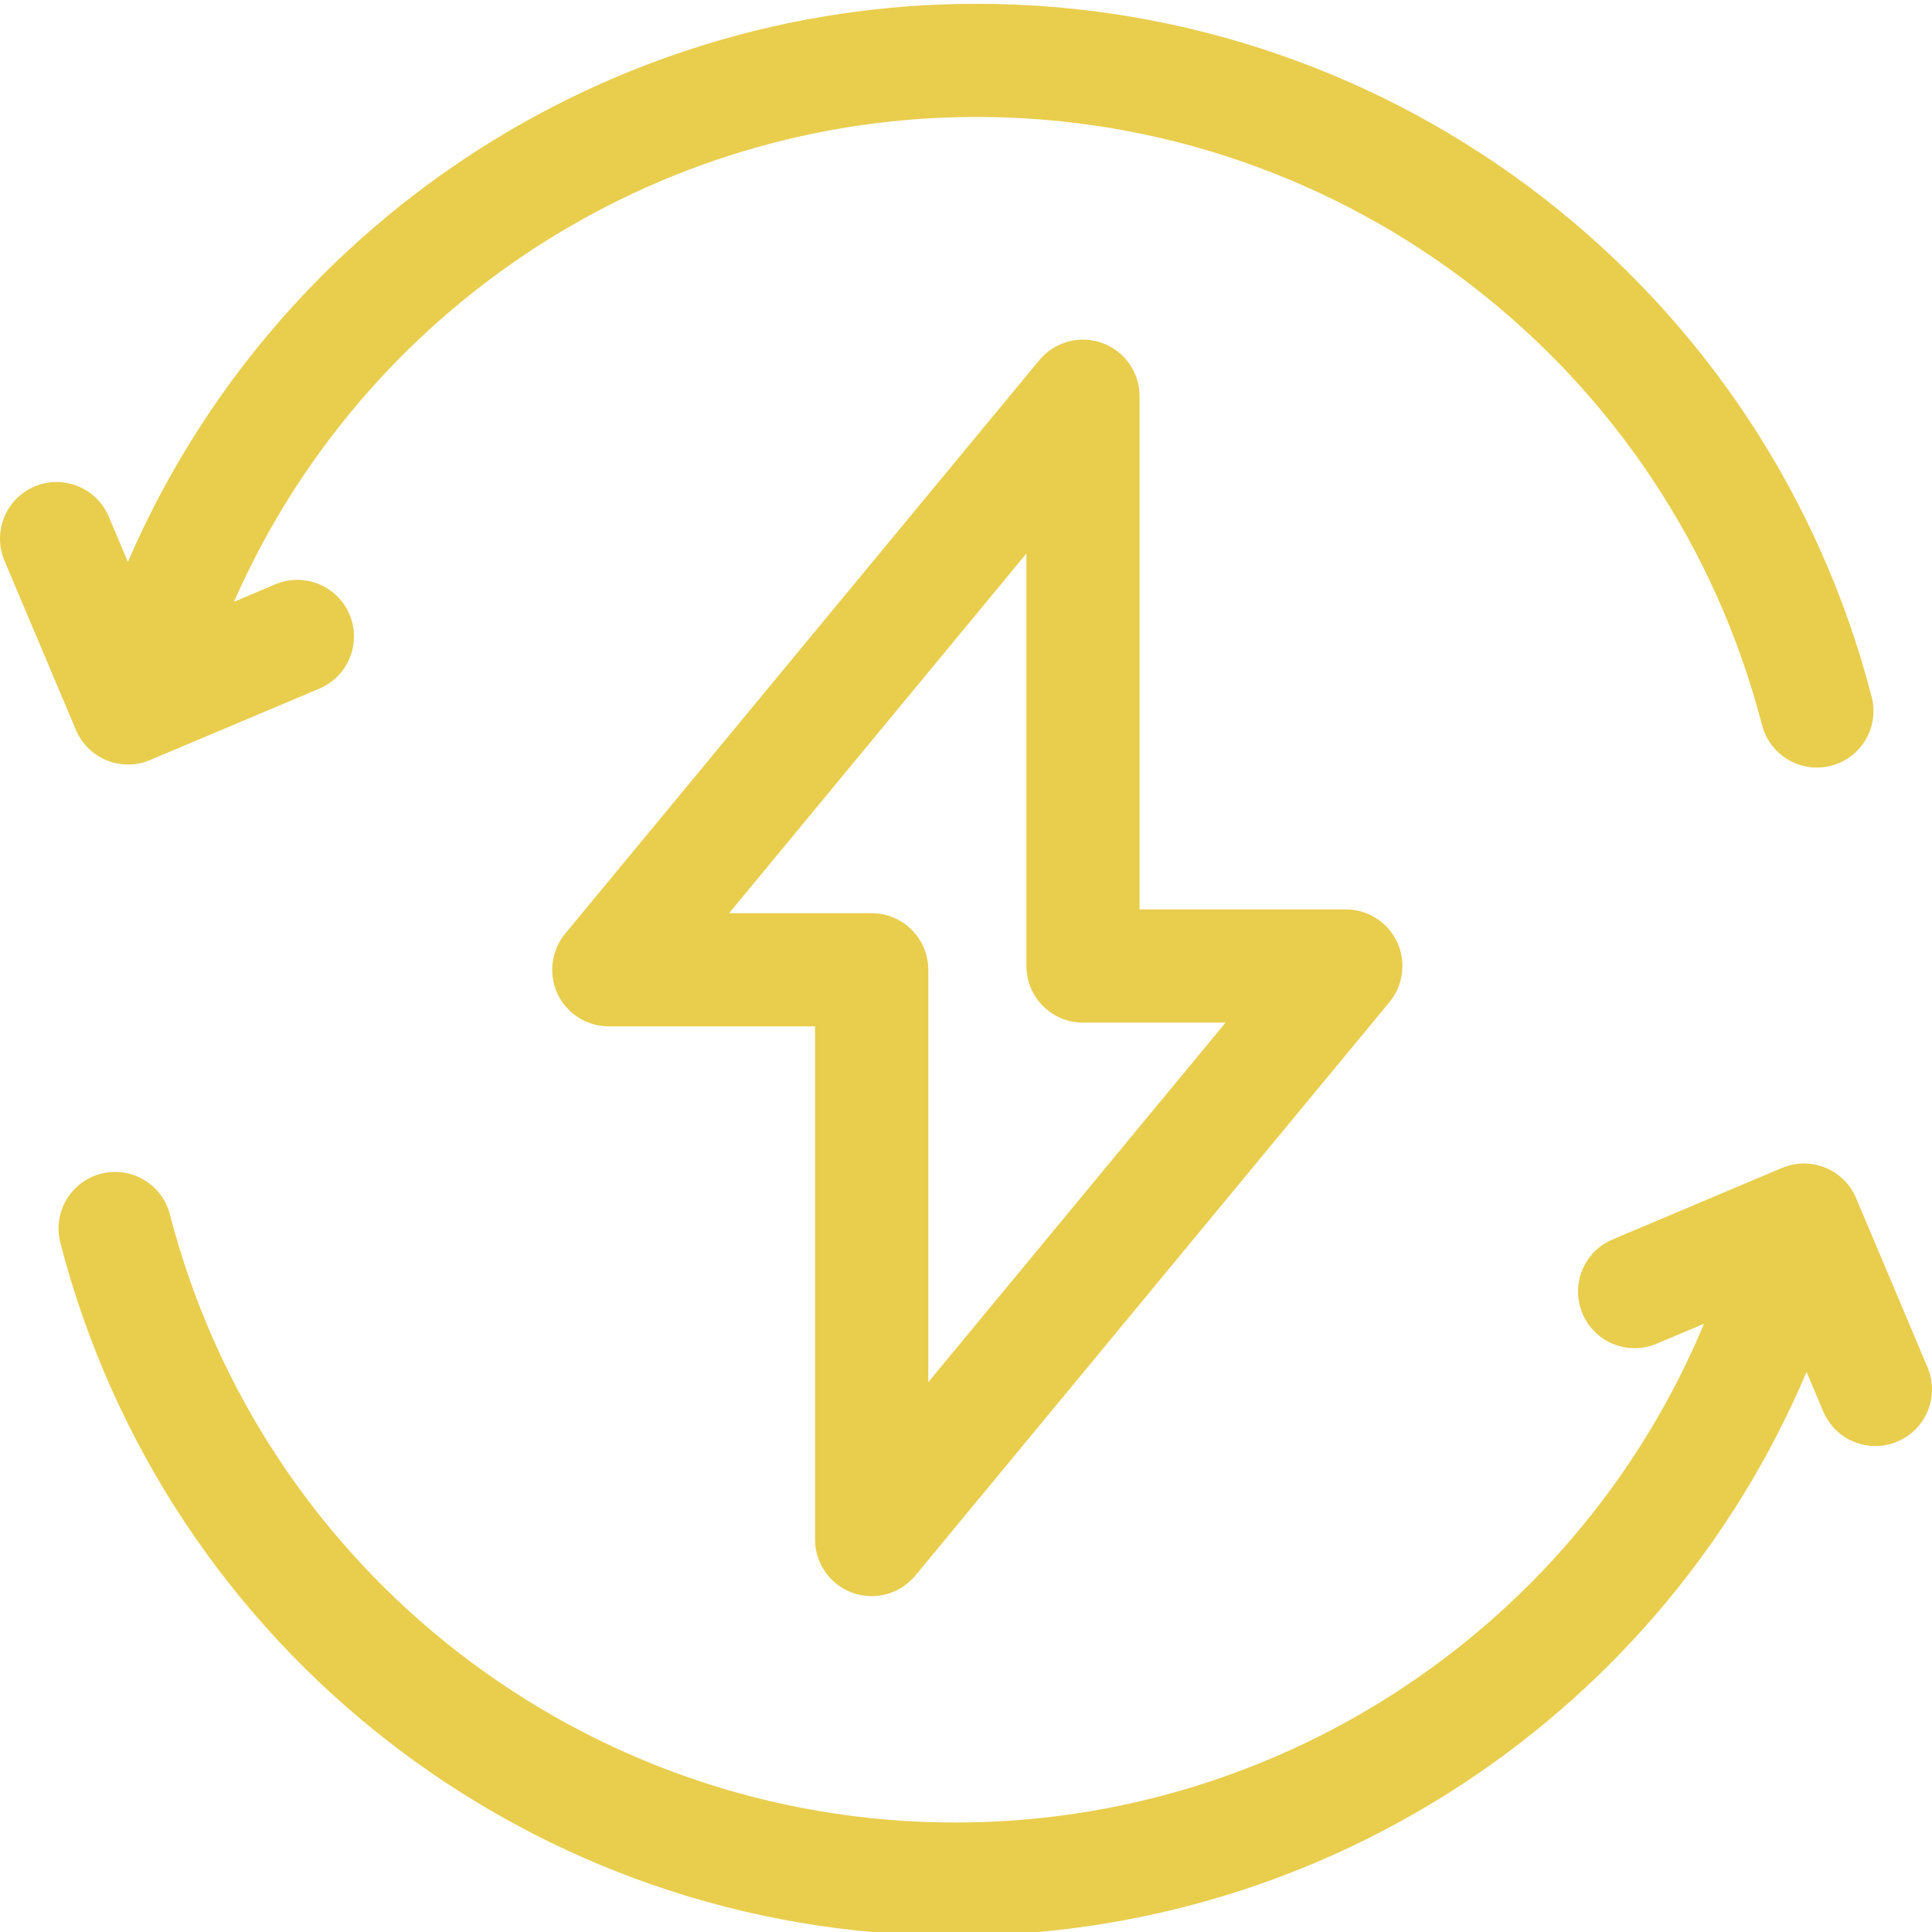<svg width="30" height="30" viewBox="0 0 30 30" fill="none" xmlns="http://www.w3.org/2000/svg">
<g clip-path="url(#clip0_96_218)">
<path d="M1.658 11.807C1.764 11.85 1.879 11.872 1.994 11.872C2.11 11.871 2.224 11.847 2.33 11.802L4.959 10.693C5.406 10.504 5.616 9.989 5.427 9.541C5.238 9.094 4.723 8.885 4.275 9.073L3.633 9.345C5.628 4.803 10.142 1.816 15.165 1.816C20.908 1.816 25.924 5.7 27.361 11.26C27.464 11.656 27.821 11.919 28.212 11.919C28.285 11.919 28.359 11.91 28.432 11.891C28.902 11.77 29.185 11.29 29.063 10.82C27.425 4.484 21.71 0.059 15.165 0.059C9.409 0.059 4.24 3.501 1.986 8.725L1.689 8.022C1.5 7.575 0.985 7.365 0.537 7.554C0.09 7.743 -0.119 8.258 0.069 8.706L1.179 11.334C1.224 11.441 1.289 11.537 1.371 11.618C1.453 11.699 1.551 11.764 1.658 11.807H1.658ZM29.931 21.233L28.821 18.604C28.731 18.389 28.558 18.219 28.342 18.131C28.126 18.044 27.884 18.046 27.67 18.136L25.041 19.246C24.594 19.434 24.384 19.95 24.573 20.397C24.762 20.845 25.277 21.054 25.724 20.865L26.46 20.555C24.515 25.218 19.937 28.3 14.835 28.3C9.092 28.3 4.076 24.417 2.638 18.857C2.517 18.387 2.037 18.105 1.568 18.226C1.098 18.347 0.815 18.827 0.937 19.297C2.575 25.633 8.29 30.058 14.835 30.058C20.623 30.058 25.819 26.577 28.052 21.303L28.311 21.916C28.453 22.252 28.778 22.454 29.121 22.454C29.235 22.454 29.351 22.432 29.462 22.384C29.91 22.196 30.119 21.68 29.931 21.233Z" fill="#E9CD4D"/>
<path d="M13.238 24.733C13.408 24.794 13.593 24.801 13.767 24.754C13.942 24.706 14.097 24.605 14.213 24.466L21.576 15.56C21.682 15.431 21.749 15.275 21.77 15.11C21.791 14.944 21.764 14.776 21.693 14.625C21.622 14.475 21.51 14.347 21.369 14.258C21.228 14.168 21.065 14.121 20.898 14.121H17.695V6.152C17.695 5.971 17.64 5.795 17.535 5.647C17.431 5.499 17.284 5.387 17.114 5.325C16.944 5.264 16.759 5.257 16.584 5.305C16.41 5.352 16.254 5.453 16.139 5.592L8.776 14.498C8.67 14.627 8.602 14.783 8.582 14.948C8.561 15.114 8.587 15.282 8.658 15.433C8.729 15.584 8.842 15.711 8.983 15.801C9.124 15.89 9.287 15.937 9.454 15.937H12.656V23.906C12.656 24.087 12.712 24.263 12.816 24.411C12.92 24.559 13.067 24.672 13.238 24.733ZM11.321 14.18L15.938 8.595V15C15.938 15.485 16.331 15.879 16.817 15.879H19.031L14.414 21.463V15.058C14.414 14.573 14.02 14.18 13.535 14.18H11.321Z" fill="#E9CD4D"/>
</g>
<defs>
<clipPath id="clip0_96_218">
<rect width="30" height="30" rx="5" fill="white"/>
</clipPath>
</defs>
</svg>
